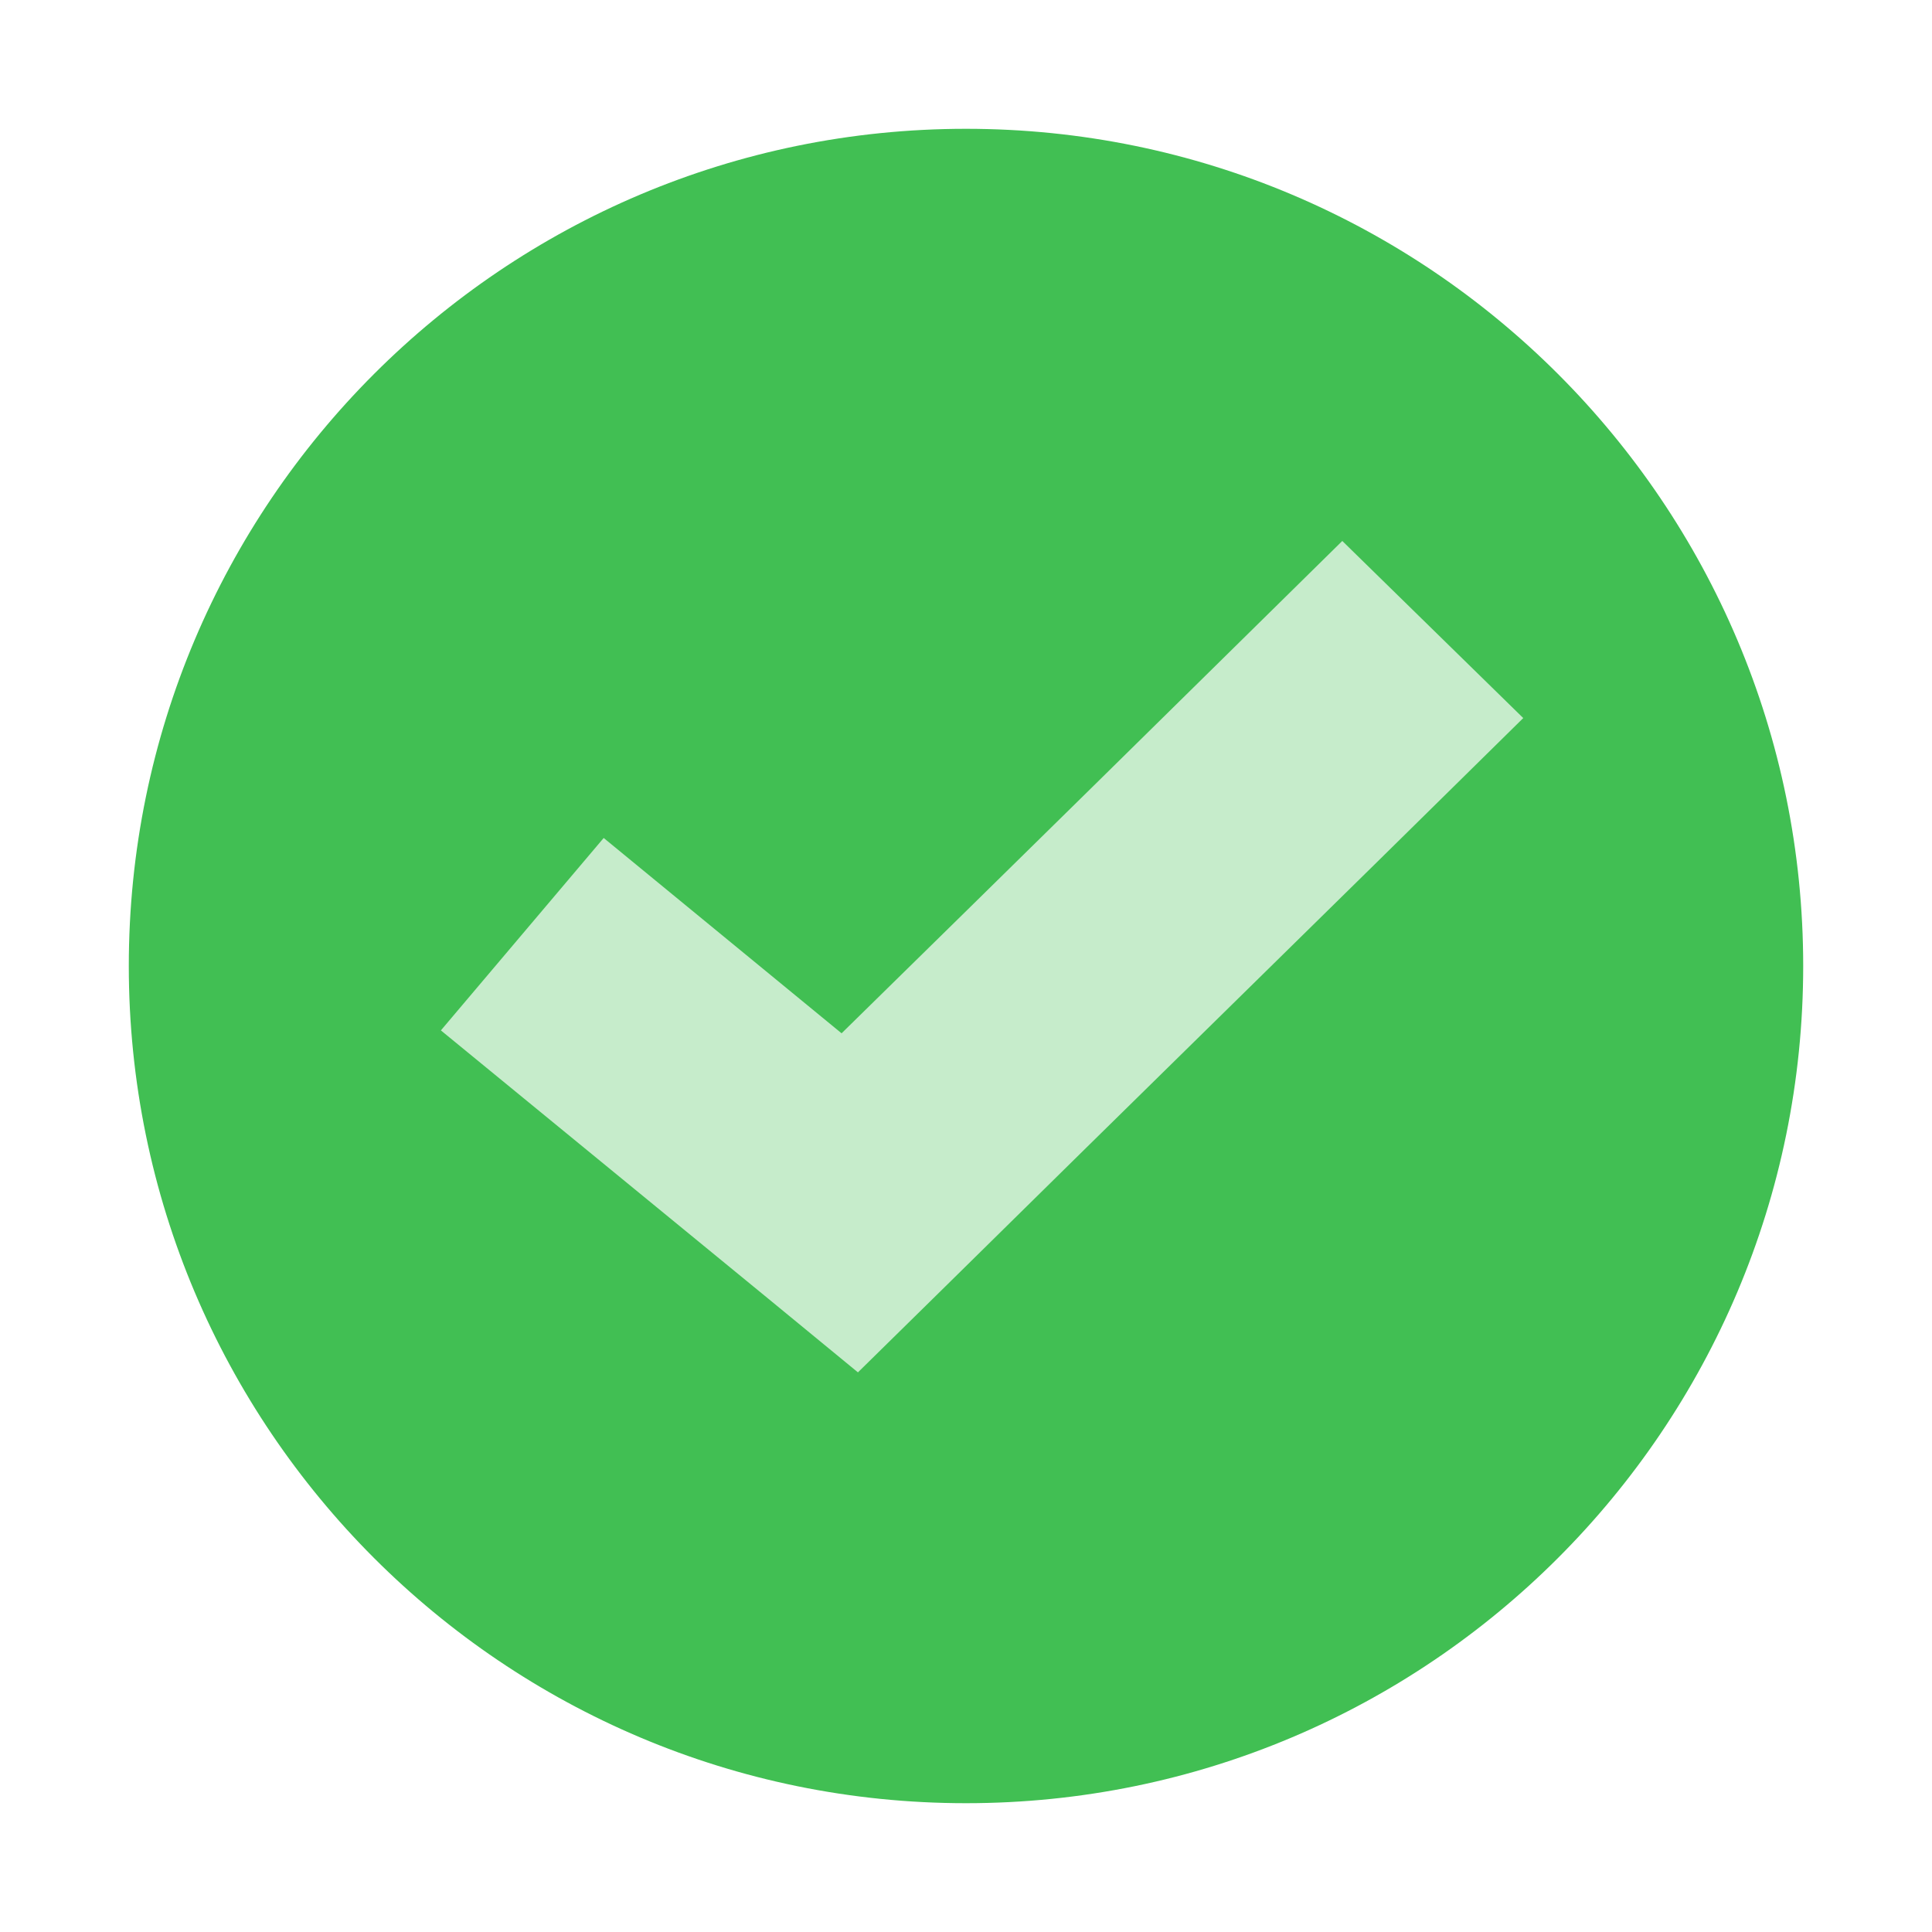<svg width="30" height="30" viewBox="0 0 30 30" fill="none" xmlns="http://www.w3.org/2000/svg">
<path d="M15 28C22.18 28 28 22.18 28 15C28 7.82 22.18 2 15 2C7.82 2 2 7.82 2 15C2 22.18 7.82 28 15 28Z" fill="#41BF53"/>
<path d="M20.843 8.4C18.255 10.951 15.663 13.5 13.068 16.045L9.374 13.012L6.846 16L11.936 20.171L13.322 21.31L14.604 20.05C17.616 17.08 20.636 14.127 23.653 11.15L20.843 8.4Z" fill="#C6ECCB"/>
</svg>
